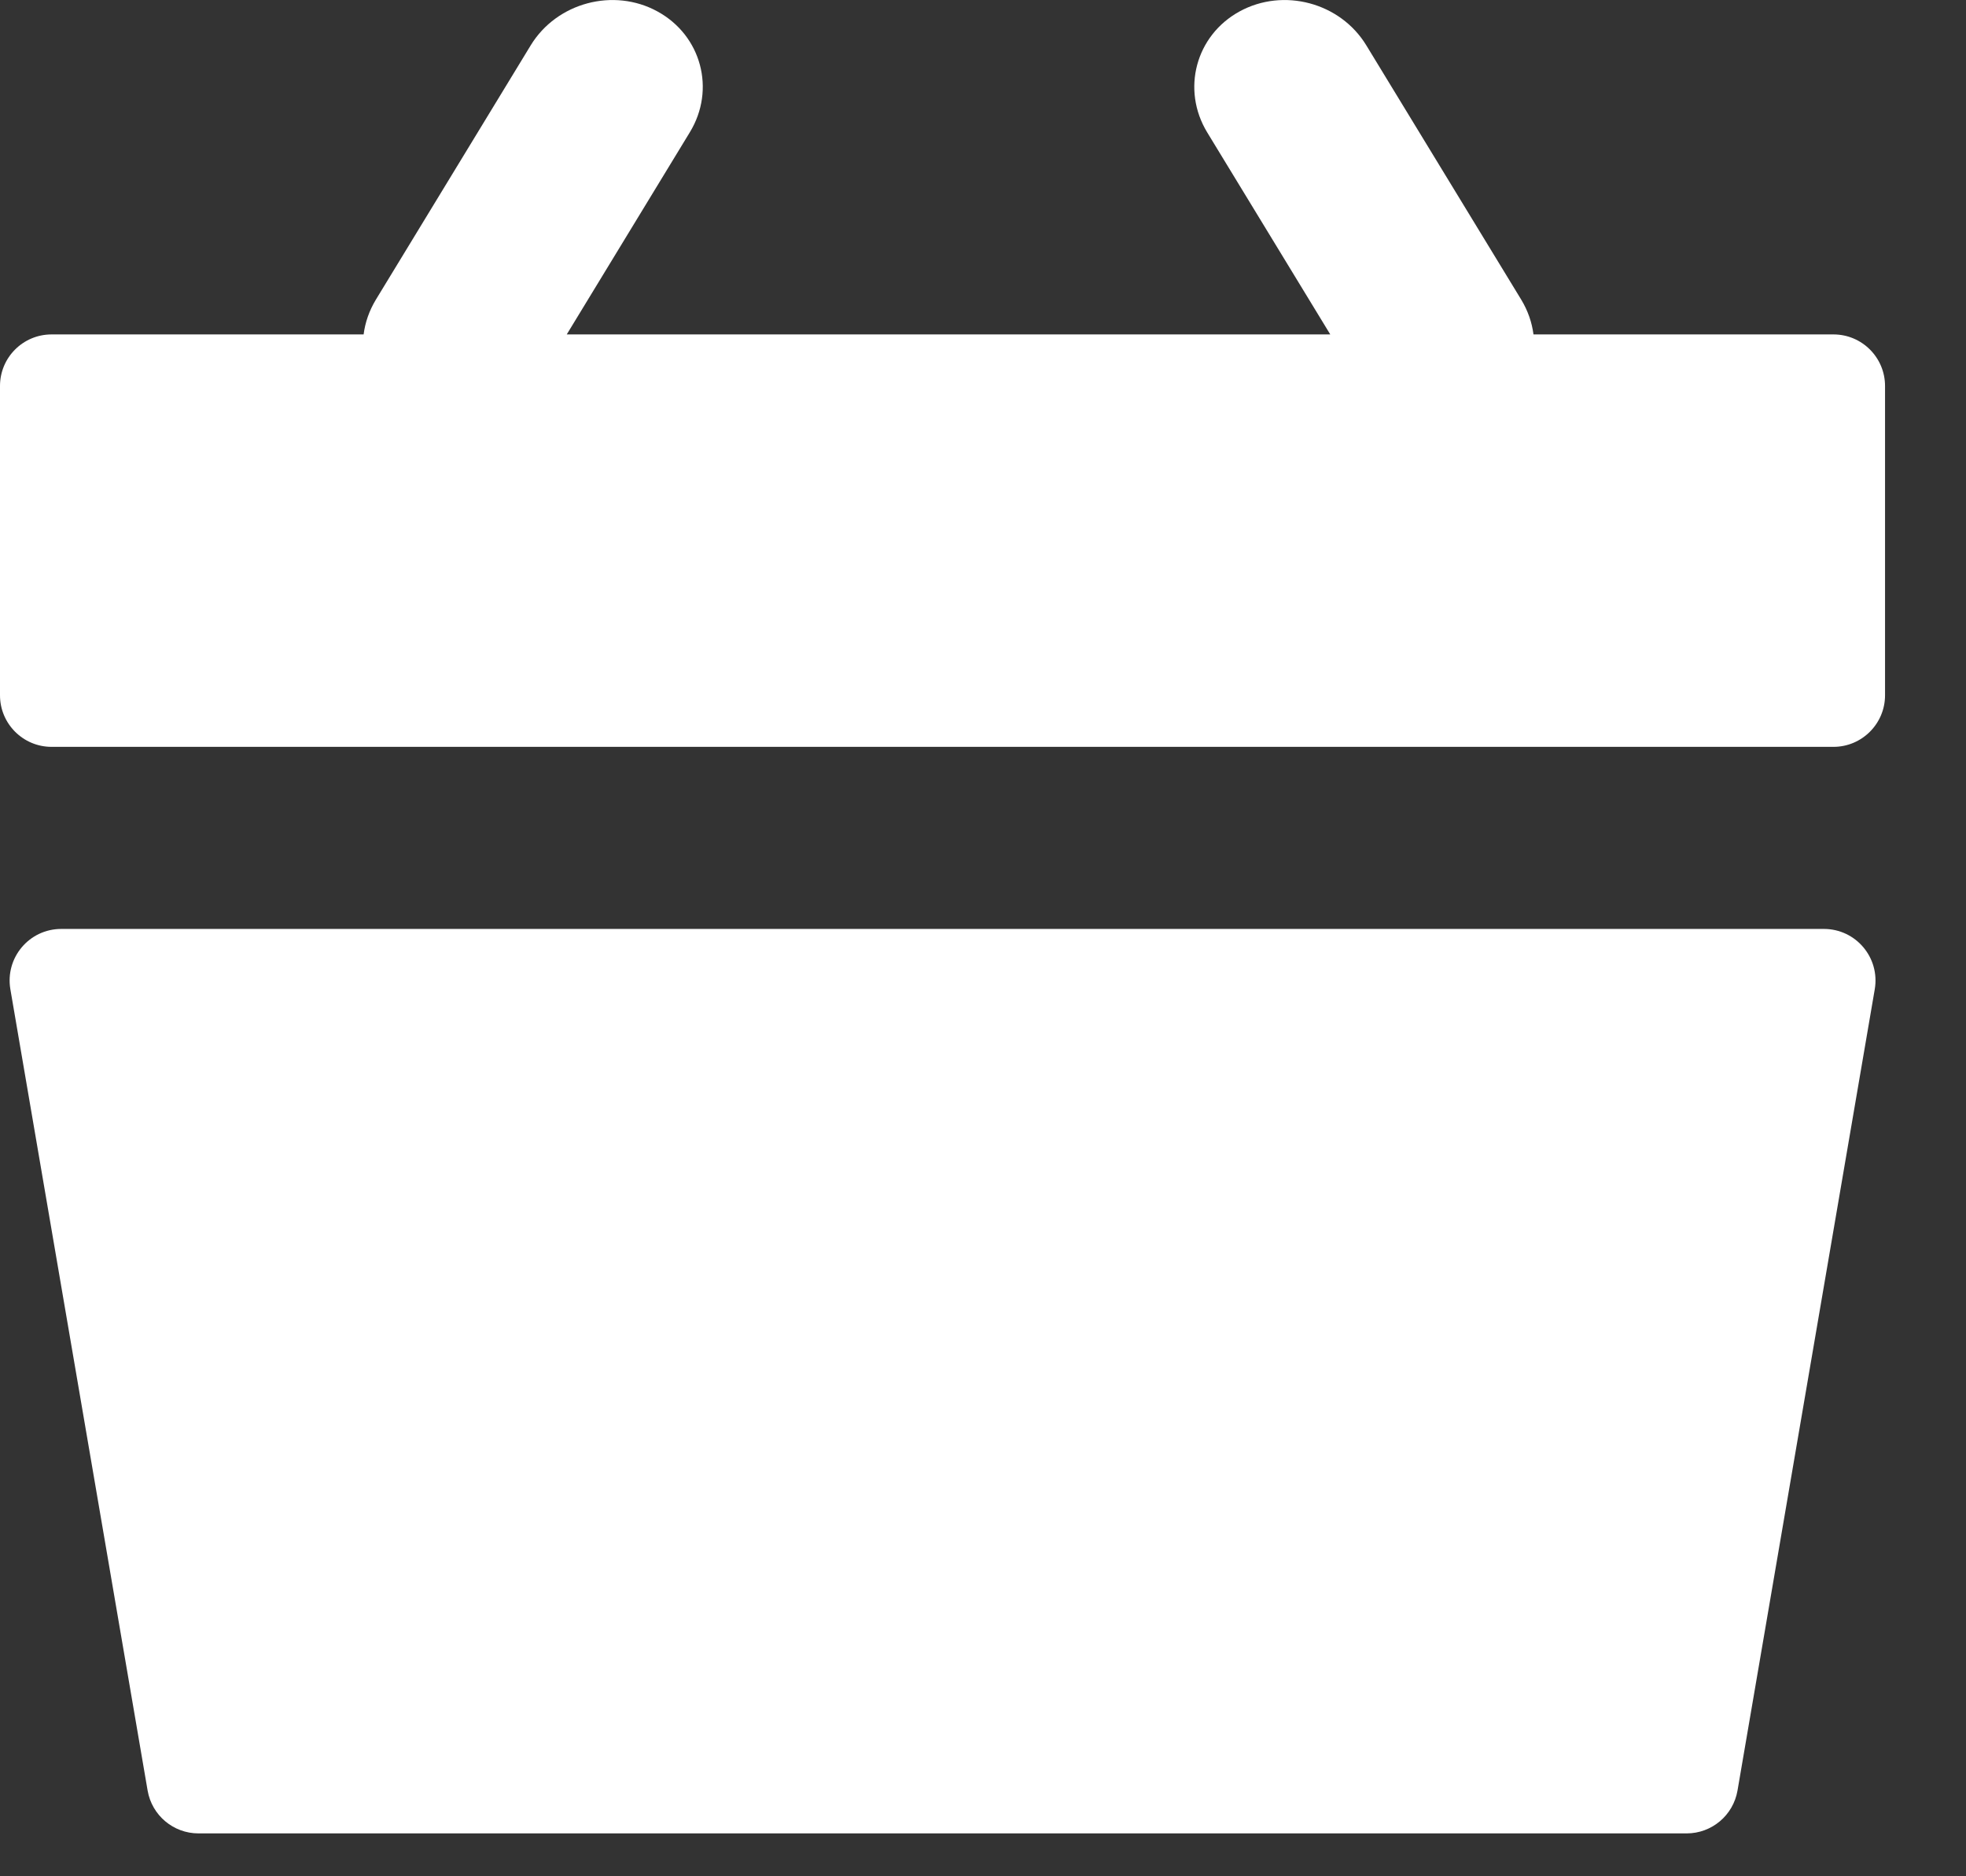 <svg width="22" height="21" viewBox="0 0 22 21" fill="none" xmlns="http://www.w3.org/2000/svg">
<rect x="0" y="0" width="22" height="21" fill="#333333" stroke="none"/>
<path fillRule="evenodd" clipRule="evenodd" d="M14.886 3.743H6.342L7.719 1.481C8.011 1.003 7.849 0.397 7.357 0.128C6.866 -0.141 6.231 0.029 5.939 0.507L4.206 3.354C4.131 3.478 4.086 3.61 4.069 3.743H0.577C0.258 3.743 0 4.001 0 4.32V7.782C0 8.1 0.258 8.359 0.577 8.359H20.517C20.835 8.359 21.094 8.1 21.094 7.782V4.32C21.094 4.001 20.835 3.743 20.517 3.743H17.16C17.143 3.61 17.098 3.478 17.023 3.354L15.289 0.507C14.998 0.029 14.363 -0.141 13.871 0.128C13.38 0.397 13.218 1.003 13.509 1.482L14.886 3.743ZM0.685 10.397C0.327 10.397 0.056 10.719 0.116 11.072L1.652 20.041C1.7 20.318 1.94 20.52 2.221 20.52H18.874C19.155 20.52 19.395 20.318 19.443 20.041L20.979 11.072C21.039 10.719 20.768 10.397 20.41 10.397H0.685ZM10.407 11.997C9.941 11.997 9.563 12.375 9.563 12.841V14.397H7.832C7.39 14.397 7.032 14.755 7.032 15.197C7.032 15.639 7.39 15.997 7.832 15.997H9.563V17.553C9.563 18.019 9.941 18.397 10.407 18.397C10.873 18.397 11.251 18.019 11.251 17.553V15.997H12.982C13.424 15.997 13.782 15.639 13.782 15.197C13.782 14.755 13.424 14.397 12.982 14.397H11.251V12.841C11.251 12.375 10.873 11.997 10.407 11.997Z" fill="white"/>
</svg>
